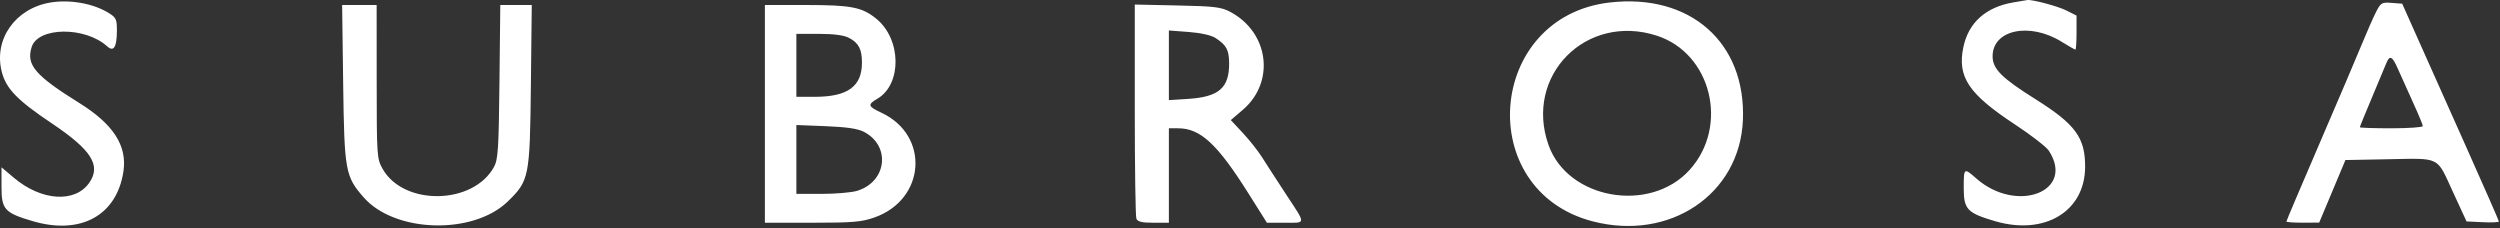<?xml version="1.0" encoding="UTF-8"?> <svg xmlns="http://www.w3.org/2000/svg" width="953" height="87" viewBox="0 0 953 87" fill="none"><rect x="0" y="0" width="953" height="87" fill="#333333" stroke="none"/> <path fill-rule="evenodd" clip-rule="evenodd" d="M19.198 0.963C5.837 3.195 -2.453 14.964 0.652 27.293C2.287 33.787 6.519 38.16 19.747 47.022C34.916 57.184 38.635 63.093 34.014 69.689C28.576 77.456 15.783 76.611 5.328 67.794L0.576 63.788V71.266C0.576 79.862 1.757 81.153 12.508 84.311C30.753 89.671 44.504 82.142 47.042 65.406C48.532 55.581 43.258 47.377 30.229 39.262C13.338 28.741 9.914 24.718 12.069 17.925C14.517 10.217 32.458 10.059 40.868 17.672C43.358 19.924 44.539 17.992 44.56 11.642C44.575 7.336 44.263 6.685 41.325 4.88C35.513 1.307 26.59 -0.272 19.198 0.963ZM613.576 0.954C566.782 6.375 561.639 72.529 607.091 84.368C636.52 92.034 663.21 74.067 664.395 45.794C665.634 16.233 644.285 -2.604 613.576 0.954ZM767.496 0.917C756.981 2.697 750.345 8.652 748.418 18.038C746.092 29.364 750.419 35.818 768.163 47.486C774.271 51.501 780.046 55.975 780.998 57.428C791.185 72.976 768.798 81.577 753.379 68.039C748.612 63.853 748.576 63.882 748.576 71.825C748.576 79.785 749.933 81.206 760.508 84.311C779.321 89.837 794.684 80.674 794.843 63.833C794.949 52.547 791.235 47.427 776.001 37.86C763.007 29.7 759.576 26.274 759.576 21.465C759.576 11.325 773.693 8.351 785.892 15.919C788.541 17.562 790.904 18.907 791.142 18.907C791.381 18.907 791.576 15.991 791.576 12.427V5.948L787.826 4.051C784.484 2.36 774.607 -0.282 772.777 0.025C772.391 0.089 770.015 0.491 767.496 0.917ZM905.729 4.607C904.66 6.703 902.221 12.24 900.309 16.912C898.398 21.584 891.151 38.583 884.205 54.687C877.259 70.79 871.576 84.177 871.576 84.436C871.576 84.695 874.389 84.895 877.826 84.882L884.076 84.858L889.076 72.933L894.076 61.008L910.076 60.708C930.529 60.323 928.735 59.441 934.962 72.948L940.244 84.406L946.41 84.704C949.801 84.868 952.576 84.748 952.576 84.436C952.576 84.126 946.893 71.168 939.947 55.64C933.001 40.112 924.708 21.557 921.518 14.407L915.718 1.407L911.696 1.102C907.927 0.816 907.55 1.038 905.729 4.607ZM130.812 31.657C131.255 65.227 131.624 67.27 138.687 75.296C150.565 88.79 180.366 89.609 193.56 76.805C201.721 68.886 201.988 67.548 202.37 32.657L202.706 1.907H196.709H190.711L190.394 31.157C190.115 56.8 189.859 60.804 188.317 63.625C180.393 78.12 153.905 78.585 145.854 64.371C143.67 60.514 143.608 59.614 143.592 31.157L143.576 1.907H136.998H130.42L130.812 31.657ZM291.576 43.407V84.906H309.601C325.05 84.906 328.437 84.621 333.305 82.91C352.838 76.046 354.523 51.683 336.064 43.006C330.787 40.526 330.607 39.911 334.489 37.617C343.83 32.1 343.639 15.05 334.149 7.228C328.685 2.724 324.549 1.907 307.21 1.907H291.576V43.407ZM432.576 41.739C432.576 63.742 432.849 82.454 433.183 83.325C433.641 84.519 435.232 84.906 439.683 84.906H445.576V66.906V48.907H449.108C457.575 48.907 464.017 54.855 475.796 73.552L482.95 84.906H489.763C497.988 84.906 497.948 85.812 490.237 74.064C486.751 68.752 482.646 62.417 481.116 59.984C479.585 57.551 476.274 53.36 473.758 50.67L469.183 45.78L473.762 41.866C486.132 31.293 483.766 12.461 469.076 4.577C465.553 2.686 463.137 2.389 448.826 2.082L432.576 1.735V41.739ZM463.391 14.51C467.538 17.208 468.51 19.018 468.544 24.11C468.608 33.505 464.646 36.946 452.898 37.7L445.576 38.17V24.893V11.617L453.141 12.19C457.801 12.543 461.738 13.434 463.391 14.51ZM631.556 13.589C652.389 20.317 659.188 48.048 644.099 64.749C628.99 81.474 597.671 75.993 590.321 55.339C580.908 28.887 604.611 4.887 631.556 13.589ZM323.596 14.416C327.317 16.34 328.576 18.737 328.576 23.891C328.576 32.968 323.123 36.907 310.556 36.907H303.576V24.907V12.907H312.126C317.796 12.907 321.659 13.415 323.596 14.416ZM914.037 26.157C915.052 28.494 917.614 34.182 919.729 38.797C921.845 43.411 923.576 47.574 923.576 48.047C923.576 48.52 918.176 48.907 911.576 48.907C904.976 48.907 899.576 48.724 899.576 48.5C899.576 48.276 901.638 43.214 904.158 37.249C906.678 31.285 909.142 25.393 909.633 24.157C910.928 20.895 911.955 21.363 914.037 26.157ZM329.37 50.278C339.686 55.683 338.038 69.355 326.66 72.763C324.561 73.391 318.509 73.906 313.21 73.906H303.576V60.781V47.655L314.826 48.103C322.837 48.422 327.025 49.049 329.37 50.278Z" fill="white"></path> </svg> 